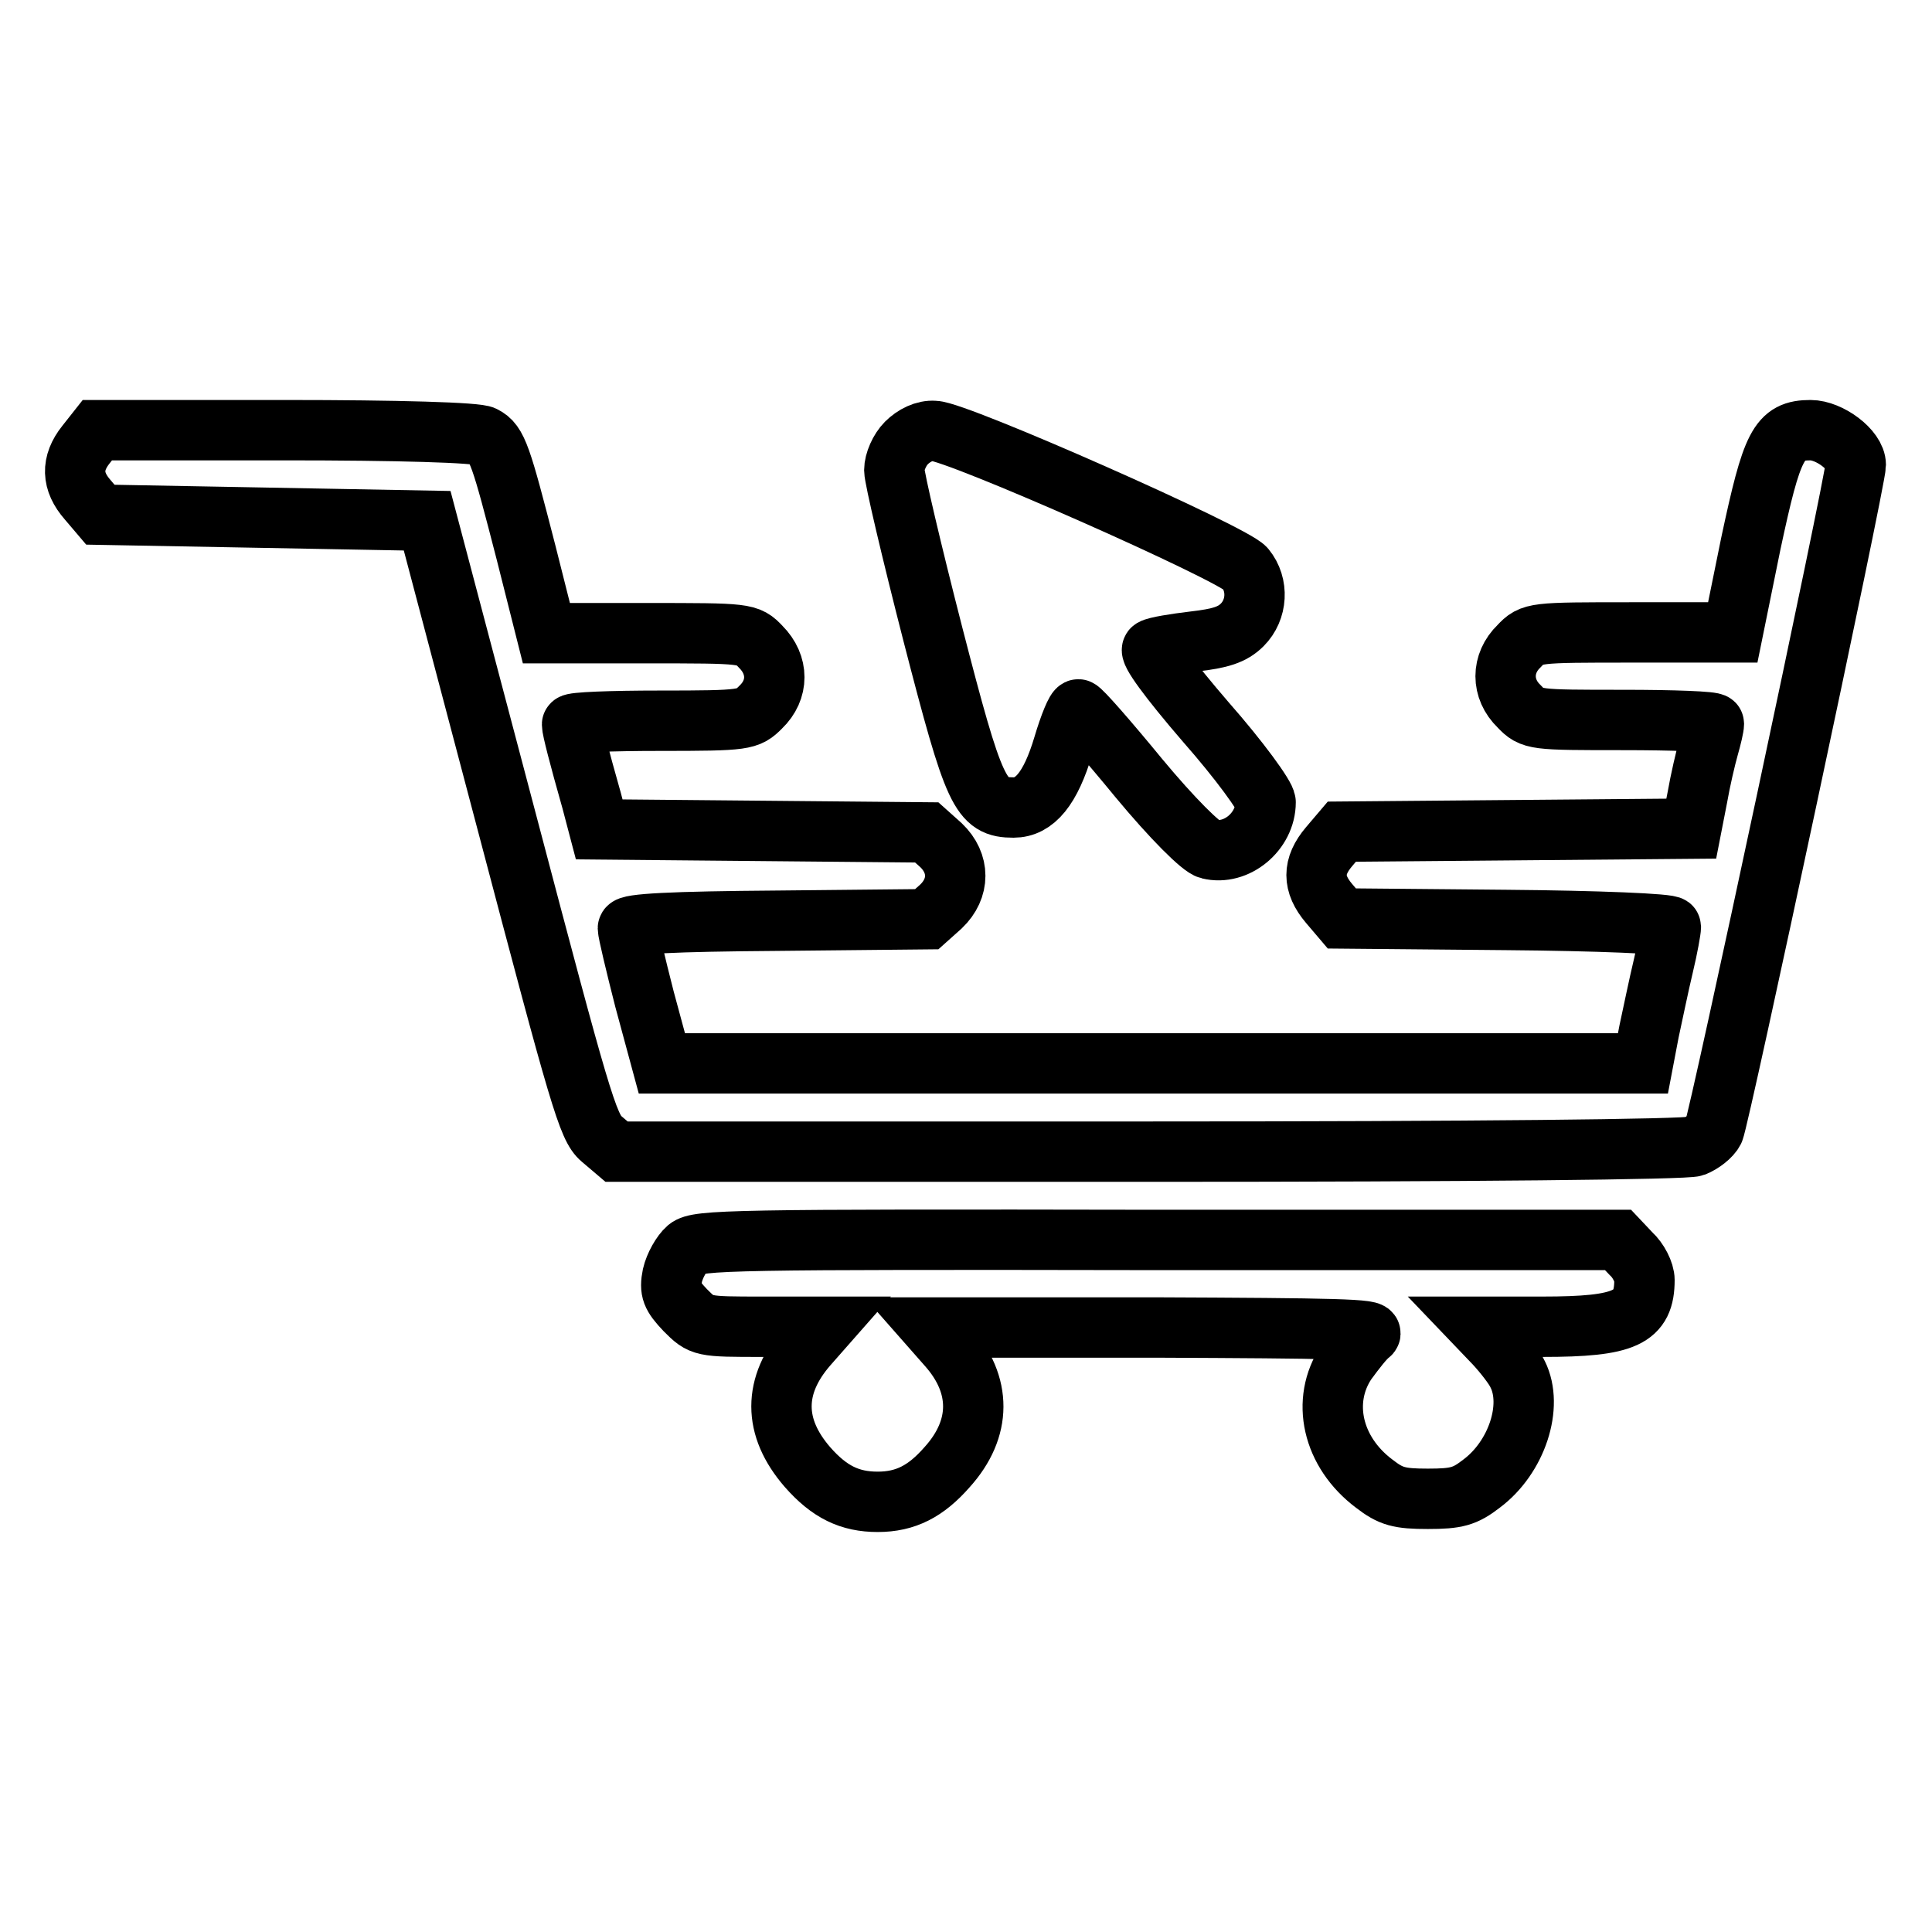 <?xml version="1.0" encoding="utf-8"?>
<!-- Svg Vector Icons : http://www.onlinewebfonts.com/icon -->
<!DOCTYPE svg PUBLIC "-//W3C//DTD SVG 1.1//EN" "http://www.w3.org/Graphics/SVG/1.1/DTD/svg11.dtd">
<svg version="1.1" xmlns="http://www.w3.org/2000/svg" xmlns:xlink="http://www.w3.org/1999/xlink" x="0px" y="0px" viewBox="0 0 256 256" enable-background="new 0 0 256 256" xml:space="preserve">
<g><g><g><path stroke-width="8" fill-opacity="0" stroke="#000000"  d="M11.4,58.9c-2,2.5-1.9,4.9,0.2,7.3l1.7,2L35,68.6L56.6,69l10.6,40.1c9.6,36.4,10.7,40.3,12.5,41.8l2,1.7h70.5c42.9,0,71.3-0.3,72.3-0.7c1-0.4,2.2-1.3,2.6-2.1c0.7-1.4,18.8-86.2,18.8-88.2c0-2-3.5-4.6-6-4.6c-4.2,0-5.1,1.9-7.9,15l-2.4,11.8h-13.3c-13.1,0-13.3,0-15,1.8c-2.4,2.3-2.4,5.7,0,8c1.7,1.8,2,1.8,13.8,1.8c6.6,0,12,0.2,12,0.5c0,0.4-0.3,1.7-0.7,3.1c-0.4,1.4-1.1,4.4-1.5,6.7l-0.8,4.1L201,110l-23.2,0.2l-1.7,2c-2.2,2.6-2.2,4.9,0,7.5l1.7,2l21.8,0.2c12,0.1,21.8,0.5,21.8,0.9s-0.4,2.7-1,5.2c-0.6,2.5-1.4,6.4-1.9,8.7l-0.8,4.2h-65h-65l-2.3-8.5c-1.2-4.7-2.2-8.9-2.2-9.4c0-0.6,5.9-0.9,19.8-1l19.8-0.2l1.9-1.7c2.5-2.4,2.5-5.7,0-8.1l-1.9-1.7l-21.7-0.2l-21.7-0.2l-1-3.8c-1.7-6-2.6-9.5-2.6-10.1c0-0.3,5.2-0.5,11.6-0.5c11.4,0,11.7-0.1,13.4-1.8c2.4-2.3,2.4-5.6,0-8c-1.7-1.8-1.9-1.8-15.1-1.8H72.4l-2.7-10.7c-3.3-12.8-3.8-14.5-5.6-15.4C63.4,57.3,52.5,57,37.9,57h-25L11.4,58.9z"/><path stroke-width="8" fill-opacity="0" stroke="#000000"  d="M120.1,58.7c-0.9,0.9-1.6,2.5-1.6,3.6c0,1,2.3,10.8,5.1,21.7c5.5,21.3,6.3,23,10.7,23c2.8,0,4.9-2.5,6.6-8.2c0.8-2.7,1.7-4.9,2-4.8c0.3,0,3.9,4.1,8,9.1c4.4,5.3,8.3,9.2,9.3,9.4c3.6,0.9,7.5-2.3,7.5-6.2c0-0.8-3.5-5.6-7.9-10.6c-5-5.8-7.6-9.4-7.1-9.7c0.5-0.3,3-0.7,5.5-1c3.5-0.4,5.1-0.9,6.4-2.2c2-2,2.2-5.3,0.4-7.5c-1.7-2-38.3-18.2-41.2-18.2C122.5,57,121.1,57.7,120.1,58.7z"/><path stroke-width="8" fill-opacity="0" stroke="#000000"  d="M91.1,165.4c-0.8,0.7-1.7,2.3-2,3.6c-0.4,2-0.1,2.7,1.7,4.6c2.2,2.2,2.2,2.2,10.3,2.2h8.1l-2.2,2.5c-4.6,5.3-4.6,10.8,0,16.1c2.9,3.3,5.6,4.6,9.3,4.6s6.4-1.4,9.2-4.6c4.6-5.1,4.6-10.9,0.1-16l-2.2-2.5H153c23.7,0.1,29.4,0.2,28.5,0.9c-0.7,0.5-2,2.2-3.1,3.7c-3.4,5.1-1.9,11.9,3.7,16.1c2.2,1.7,3.3,2,7.1,2s4.9-0.3,7.1-2c4.7-3.5,6.9-10.3,4.8-14.5c-0.4-0.9-1.8-2.7-3-4l-2.2-2.3h8.5c11,0,13.5-1.2,13.5-6.2c0-1-0.8-2.6-1.8-3.5l-1.7-1.8h-60.8C96.6,164.2,92.5,164.3,91.1,165.4z"/></g></g></g>
</svg>